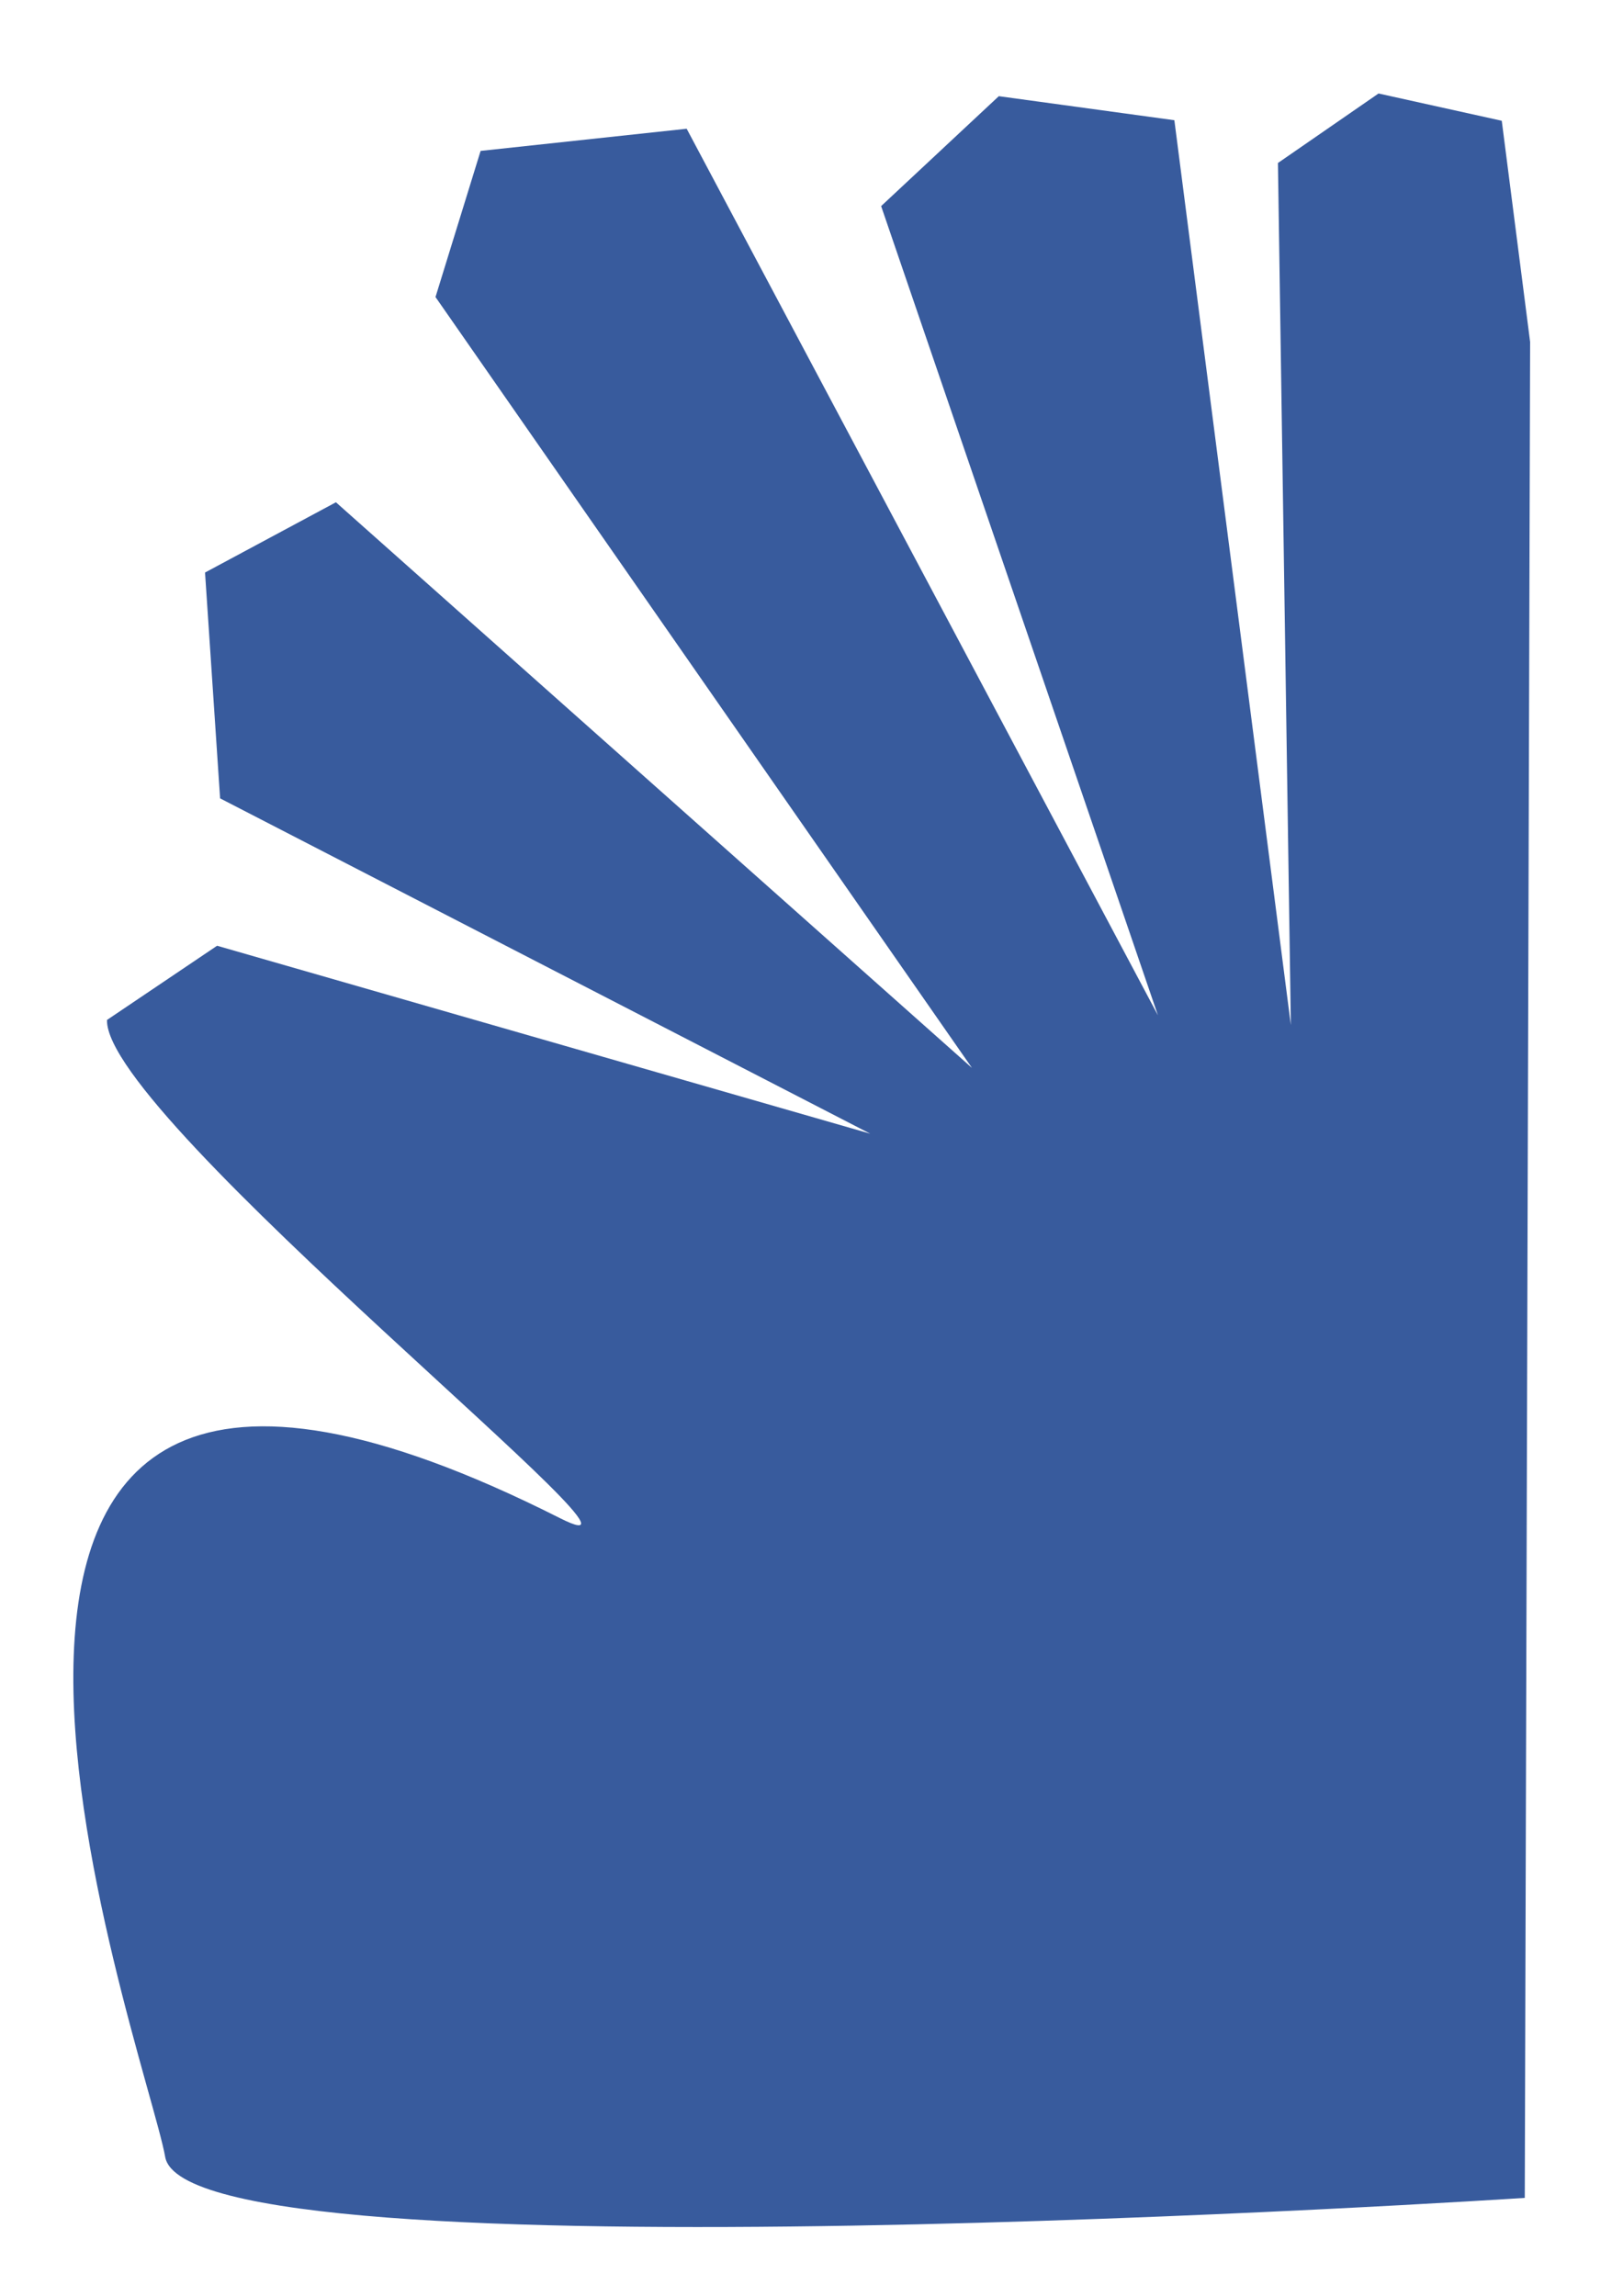 <?xml version="1.0" encoding="UTF-8" standalone="no"?>
<!-- Created with Inkscape (http://www.inkscape.org/) -->

<svg
   width="210mm"
   height="297mm"
   viewBox="0 0 210 297"
   version="1.1"
   id="svg1"
   xmlns="http://www.w3.org/2000/svg"
   xmlns:svg="http://www.w3.org/2000/svg">
  <defs
     id="defs1" />
  <g
     id="layer1">
    <path
       style="fill:#385b9d;stroke-width:0.265;fill-opacity:1"
       d="m 13.846,131.947 c -0.369,12.634 76.64,73.548 58.606,64.448 -97.253,-49.075 -53.486,68.896 -51.078,82.637 2.915,16.634 175.916,5.301 175.916,5.301 l 0.693,-240.089 -3.67,-28.62 -15.946,-3.529 -13.014,8.991 1.671,111.532 L 151.95,15.552 129.236,12.443 114.01,26.662 149.826,131.35 88.848,16.654 62.186,19.522 56.349,38.427 125.76,138.15 43.465,64.978 l -16.936,9.089 1.95,29.214 84.118,43.378 -84.508,-24.312 z"
       id="path1" />
  </g>
</svg>
